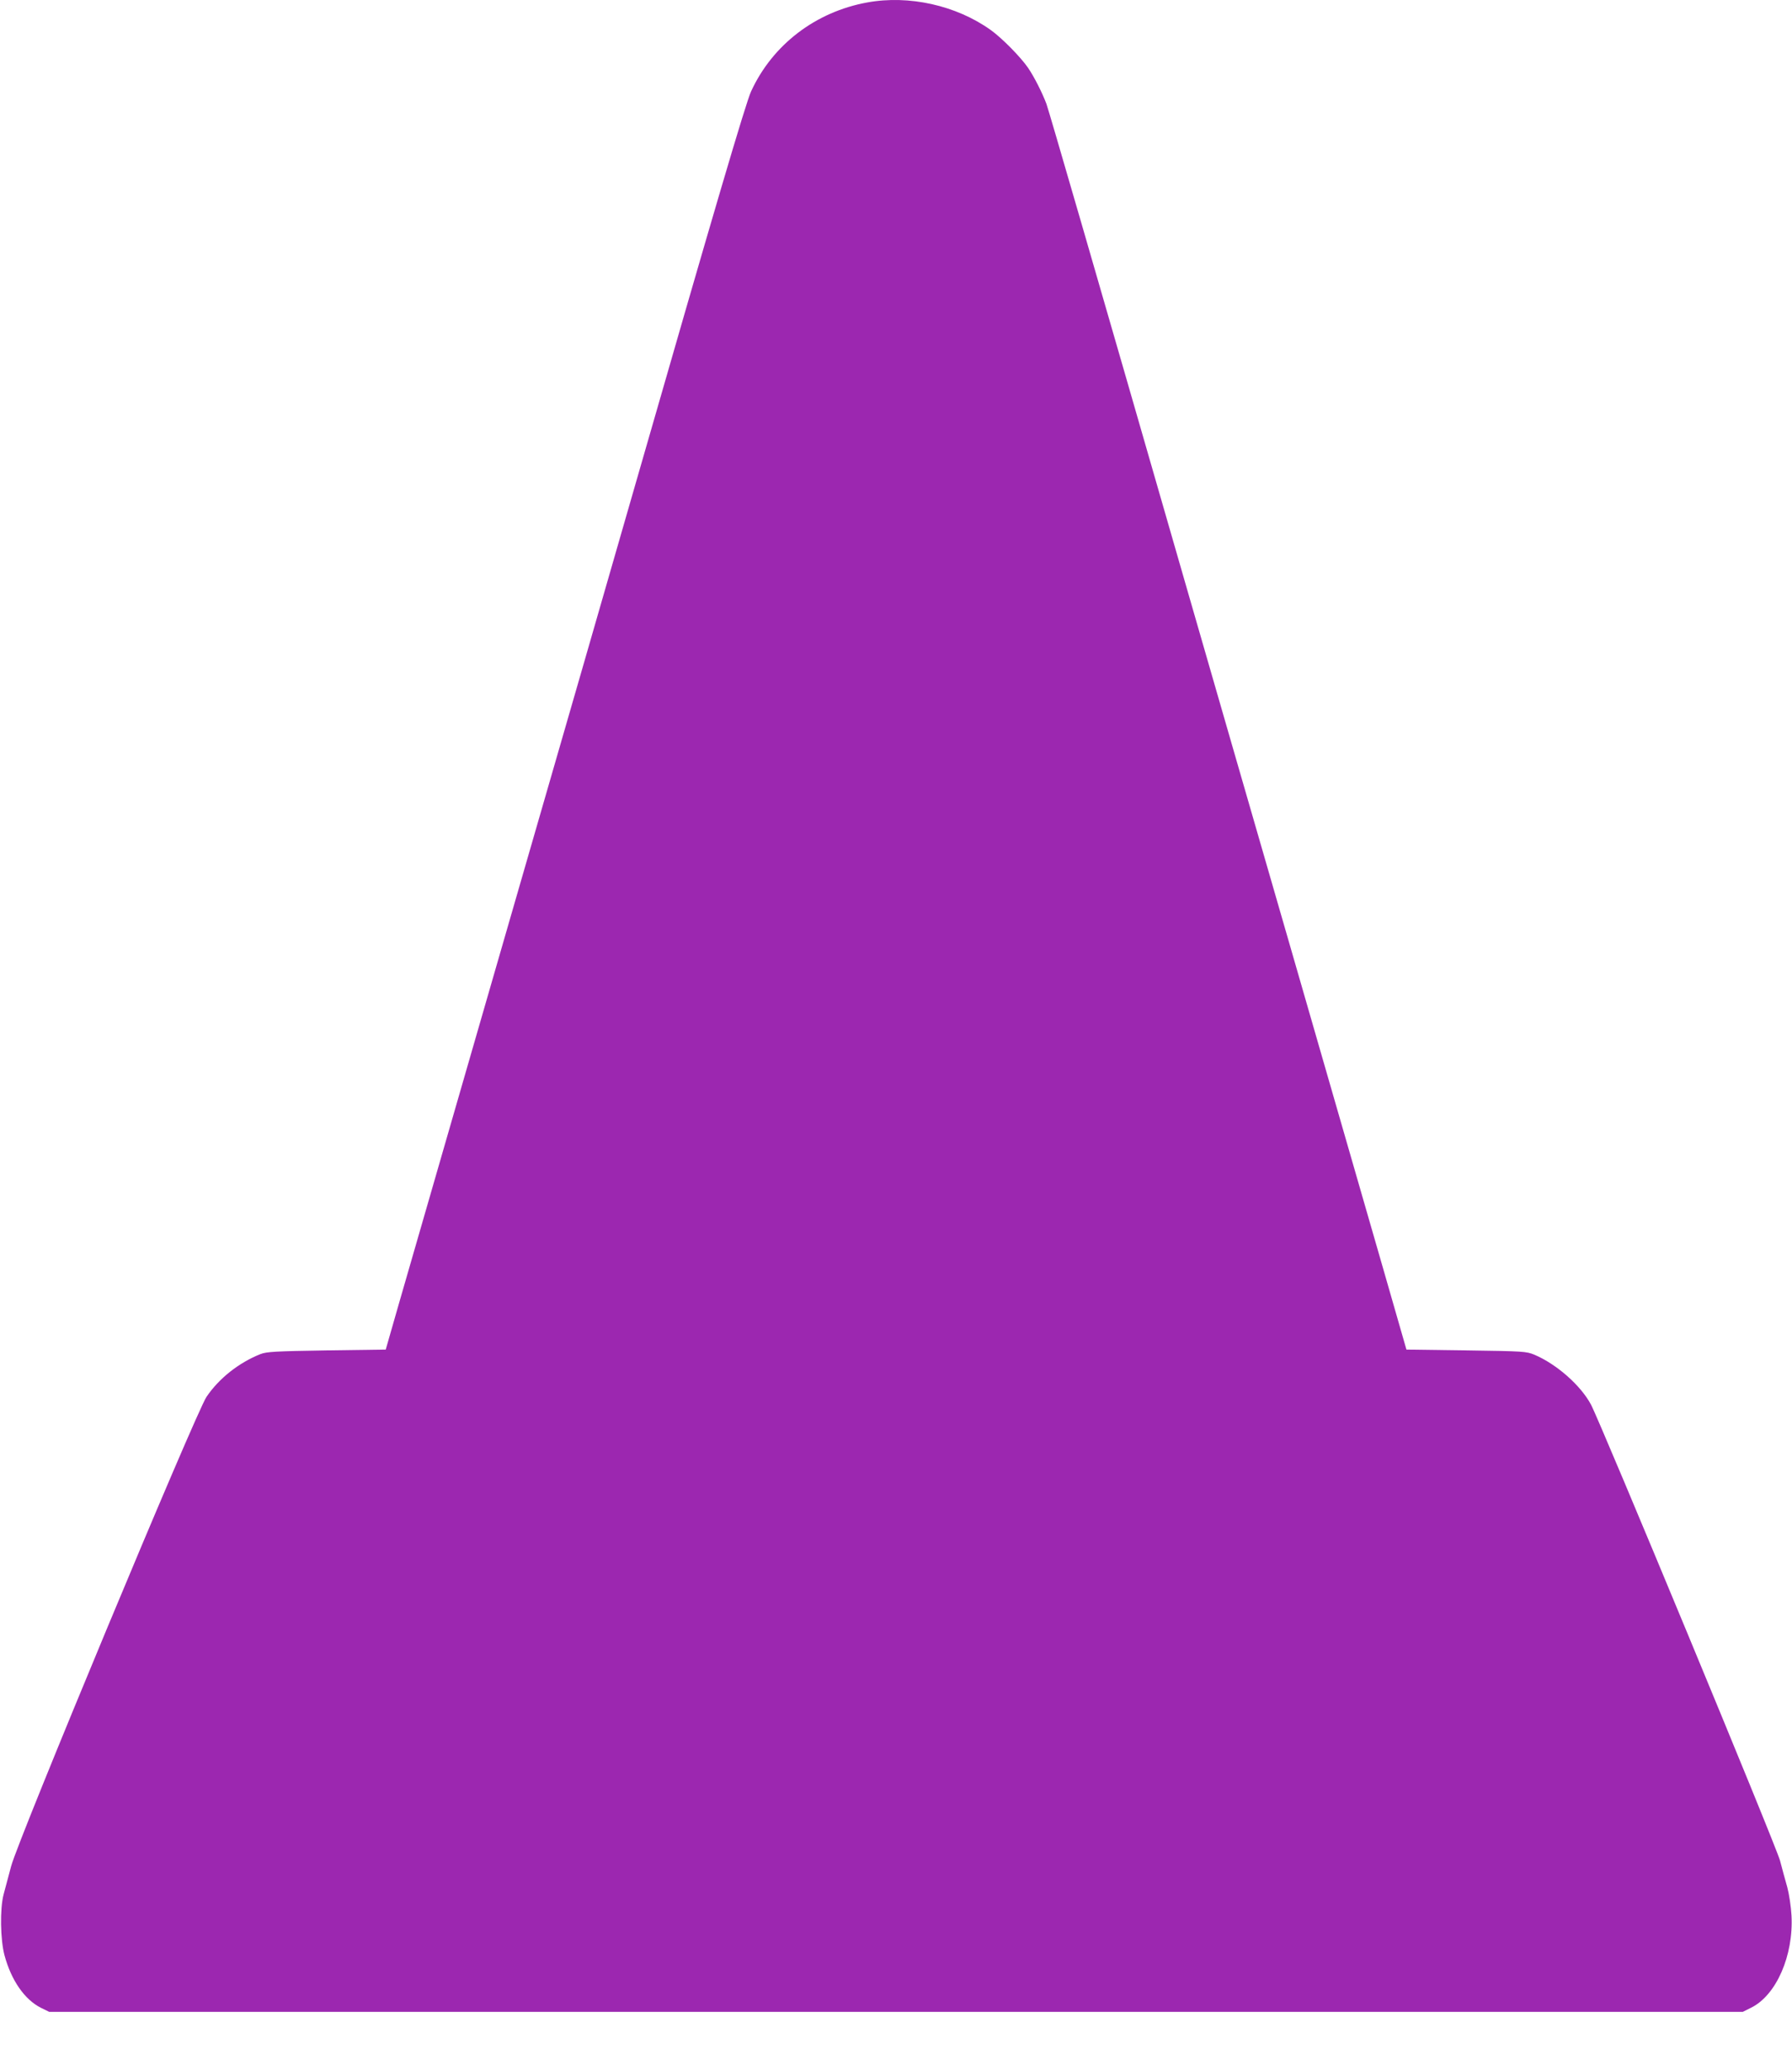 <?xml version="1.0" standalone="no"?>
<!DOCTYPE svg PUBLIC "-//W3C//DTD SVG 20010904//EN"
 "http://www.w3.org/TR/2001/REC-SVG-20010904/DTD/svg10.dtd">
<svg version="1.0" xmlns="http://www.w3.org/2000/svg"
 width="1108pt" height="1280pt" viewBox="0 0 1108 1280"
 preserveAspectRatio="xMidYMid meet">
<g transform="translate(0,1280) scale(0.1,-0.1)"
fill="#9c27b0" stroke="none">
<path d="M5363 12785 c-320 -58 -586 -261 -719 -550 -32 -69 -227 -730 -714
-2425 -116 -404 -472 -1639 -792 -2745 -319 -1105 -619 -2145 -667 -2310 l-86
-300 -365 -5 c-316 -5 -371 -8 -410 -23 -133 -53 -256 -150 -333 -264 -66 -97
-1164 -2735 -1208 -2902 -17 -64 -38 -143 -47 -176 -23 -89 -20 -279 6 -376
42 -155 124 -273 225 -324 l51 -25 5236 0 5236 0 52 26 c155 77 262 322 249
569 -3 55 -15 134 -26 175 -12 41 -32 116 -45 165 -24 91 -1108 2705 -1169
2820 -63 118 -211 249 -349 308 -51 21 -68 22 -422 27 l-370 5 -148 515 c-82
283 -340 1179 -574 1990 -235 811 -518 1795 -631 2185 -590 2049 -856 2965
-873 3013 -26 69 -75 166 -113 222 -45 66 -163 186 -232 235 -213 152 -505
217 -762 170z"/>
</g>
</svg>

